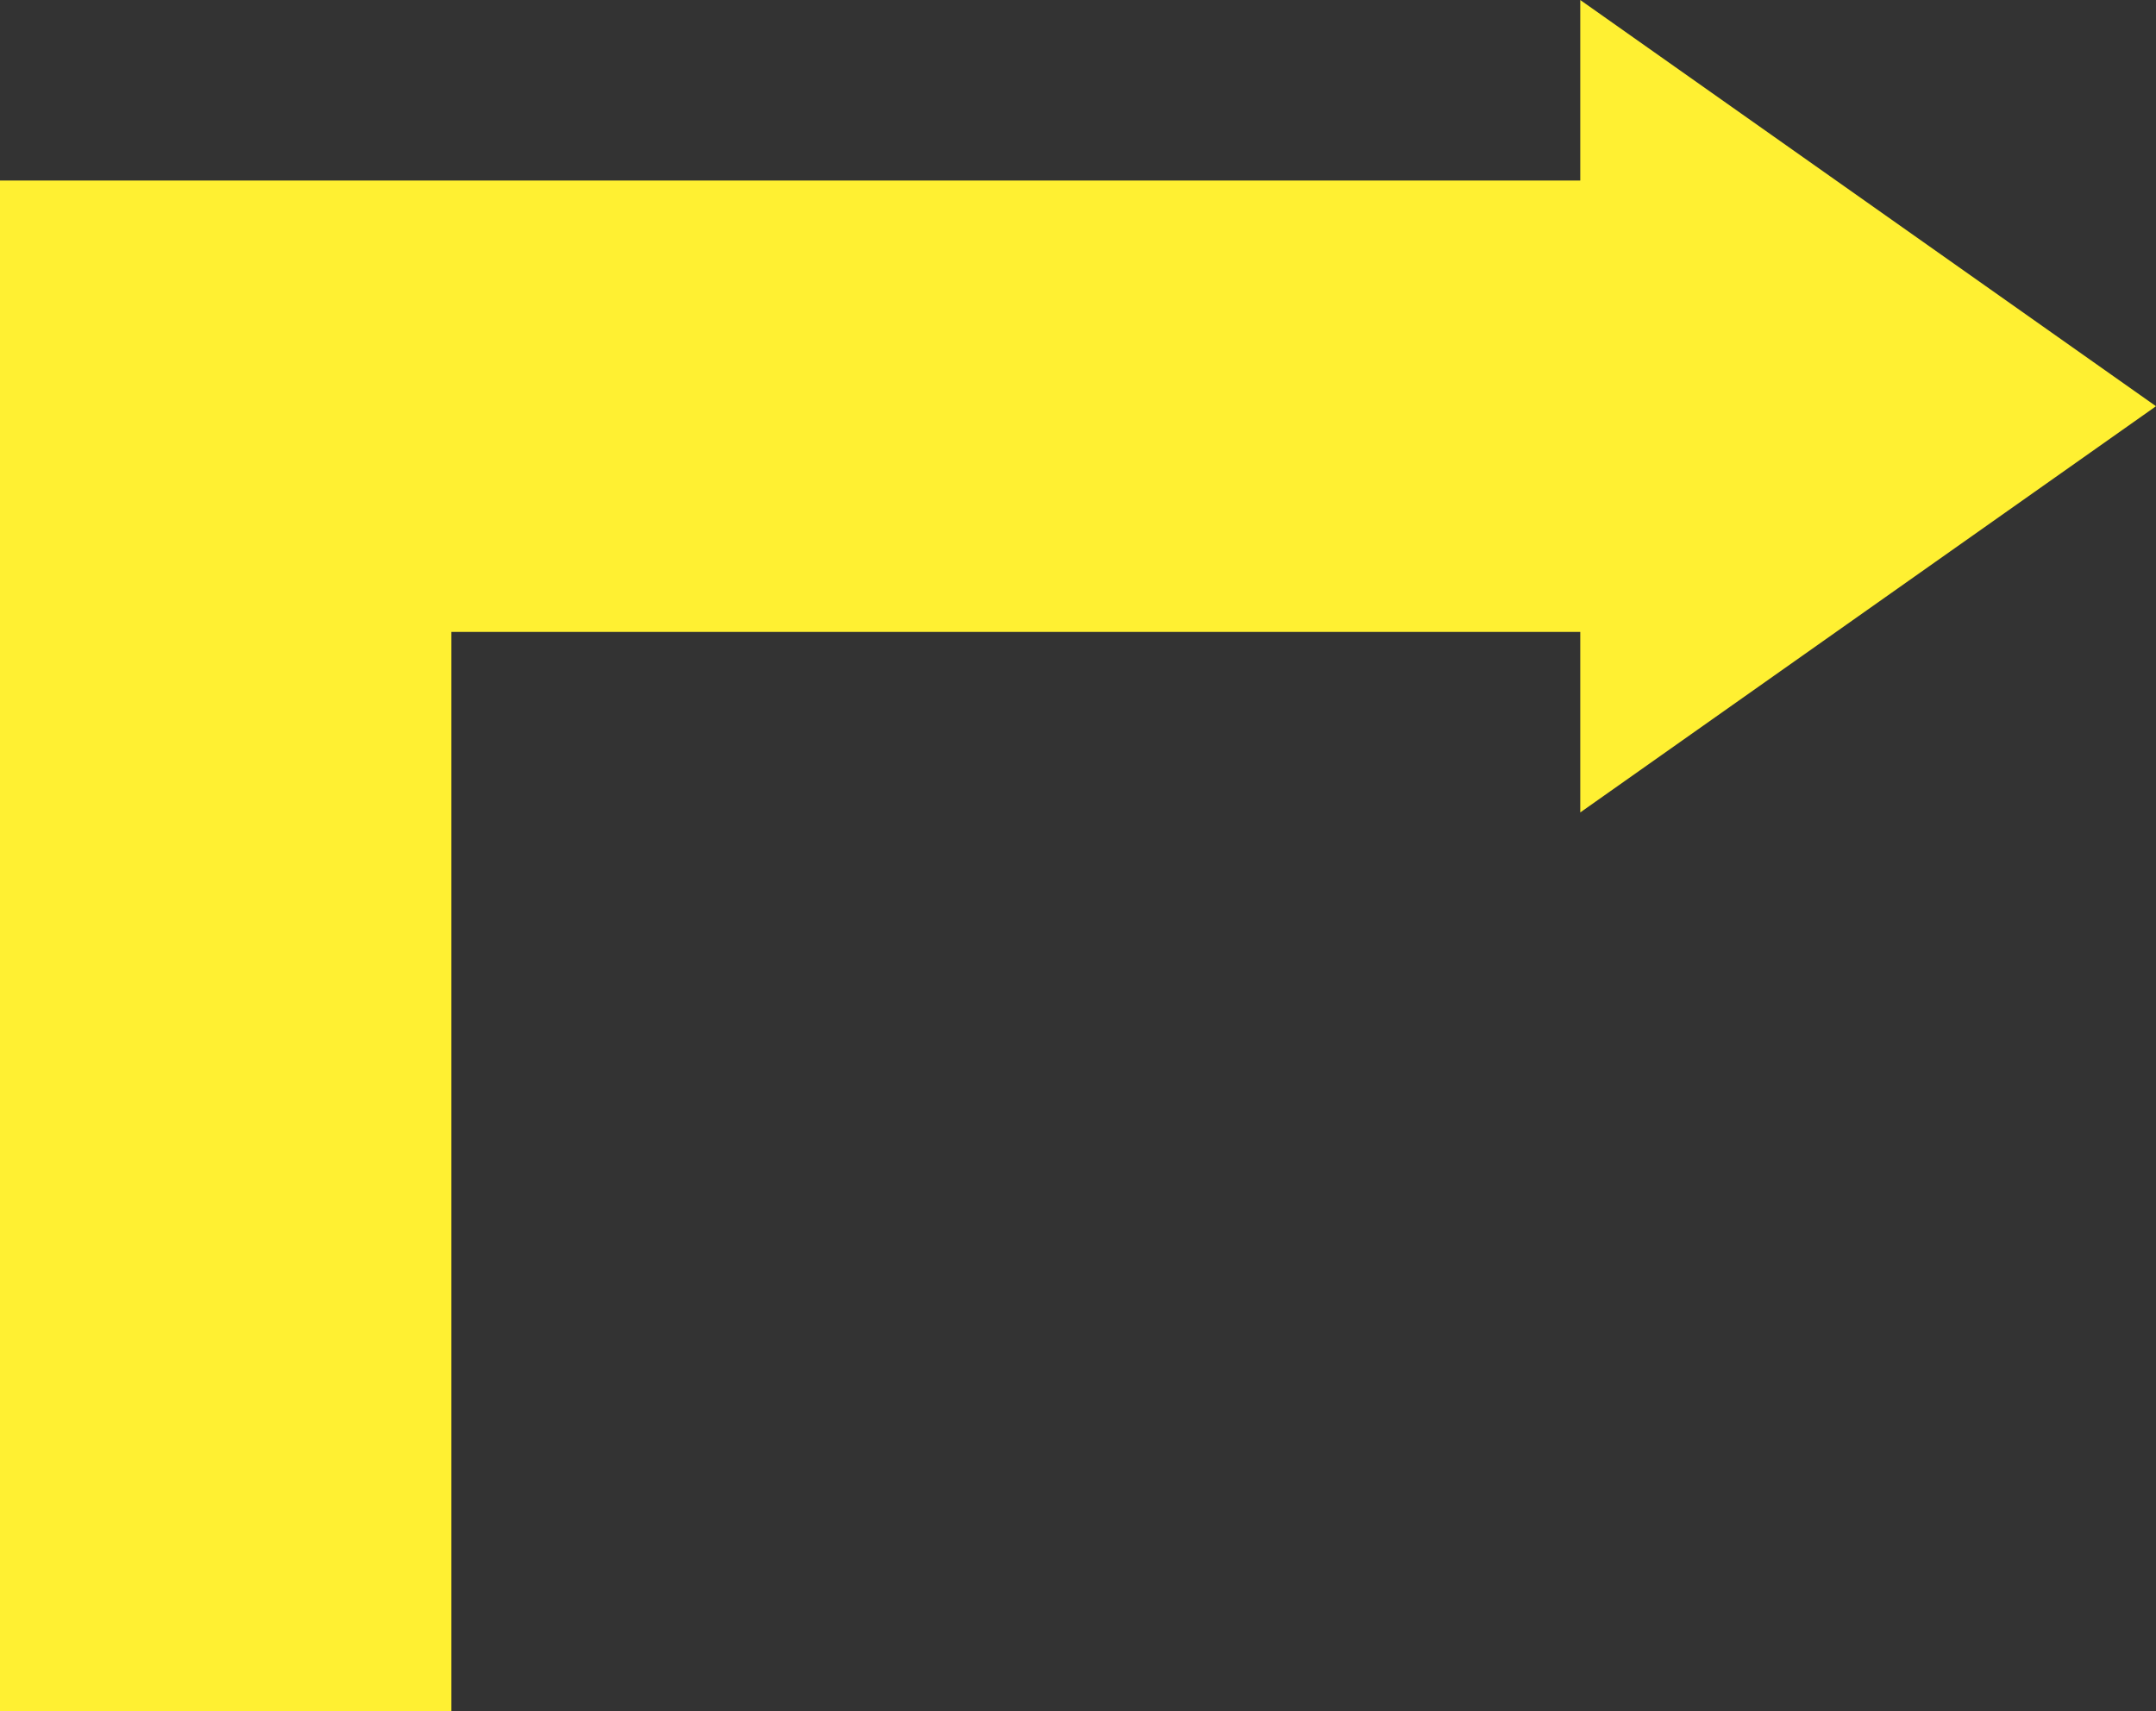 <?xml version="1.0" encoding="UTF-8" standalone="no"?><svg xmlns="http://www.w3.org/2000/svg" xmlns:xlink="http://www.w3.org/1999/xlink" fill="#000000" height="406.4" preserveAspectRatio="xMidYMid meet" version="1" viewBox="0.0 0.0 512.0 406.4" width="512" zoomAndPan="magnify"><rect x="0.0" y="0.0" width="512.0" height="406.4" fill="#333333" stroke="none"/><g id="change1_1"><path d="M 512 96.469 L 375.277 0.004 L 375.277 42.871 L 0 42.871 L 0 406.422 L 107.184 406.422 L 107.184 150.062 L 375.277 150.062 L 375.277 192.934 L 512 96.469" fill="#fff032"/></g></svg>